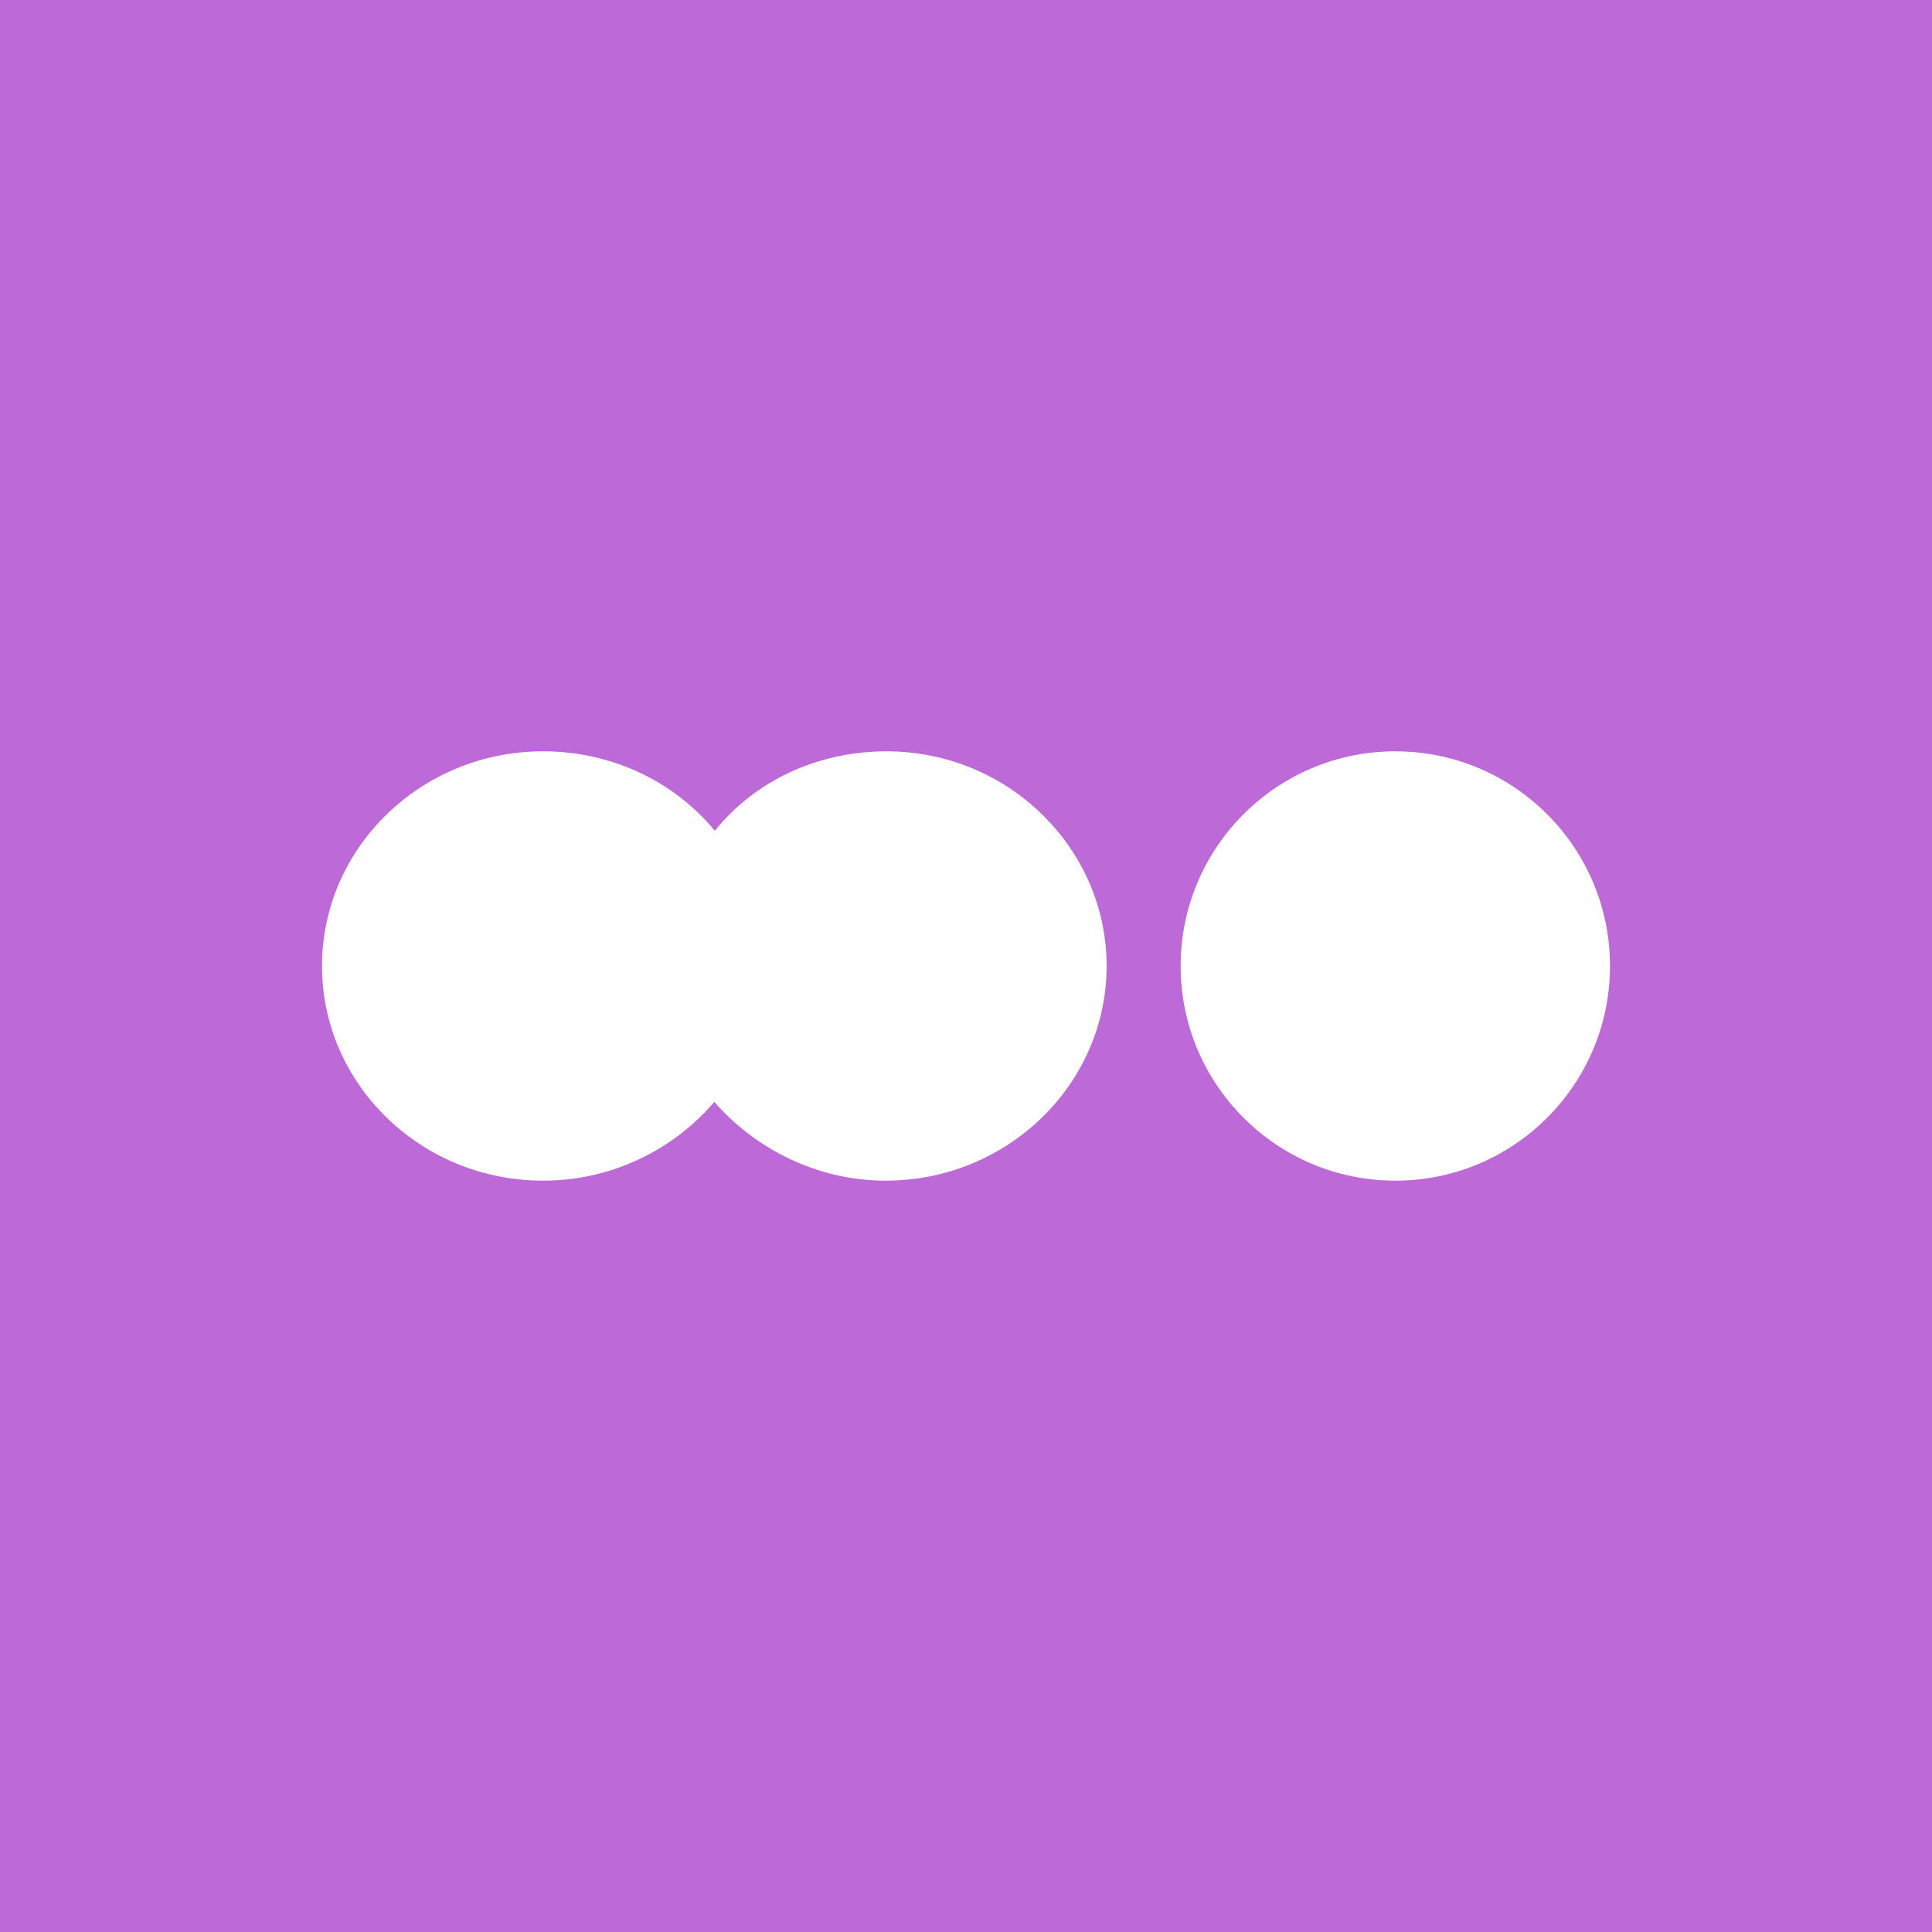 <!-- by TradingView --><svg width="18" height="18" viewBox="0 0 18 18" xmlns="http://www.w3.org/2000/svg"><path fill="#BD69D7" d="M0 0h18v18H0z"/><circle cx="13" cy="9" fill="#fff" r="2"/><path d="M6.66 10.26c-.38.45-.96.74-1.6.74C3.92 11 3 10.1 3 9s.92-2 2.06-2c.64 0 1.22.28 1.6.74.37-.46.95-.74 1.6-.74 1.13 0 2.05.9 2.05 2s-.92 2-2.06 2c-.64 0-1.22-.3-1.6-.74Z" fill="#fff"/></svg>